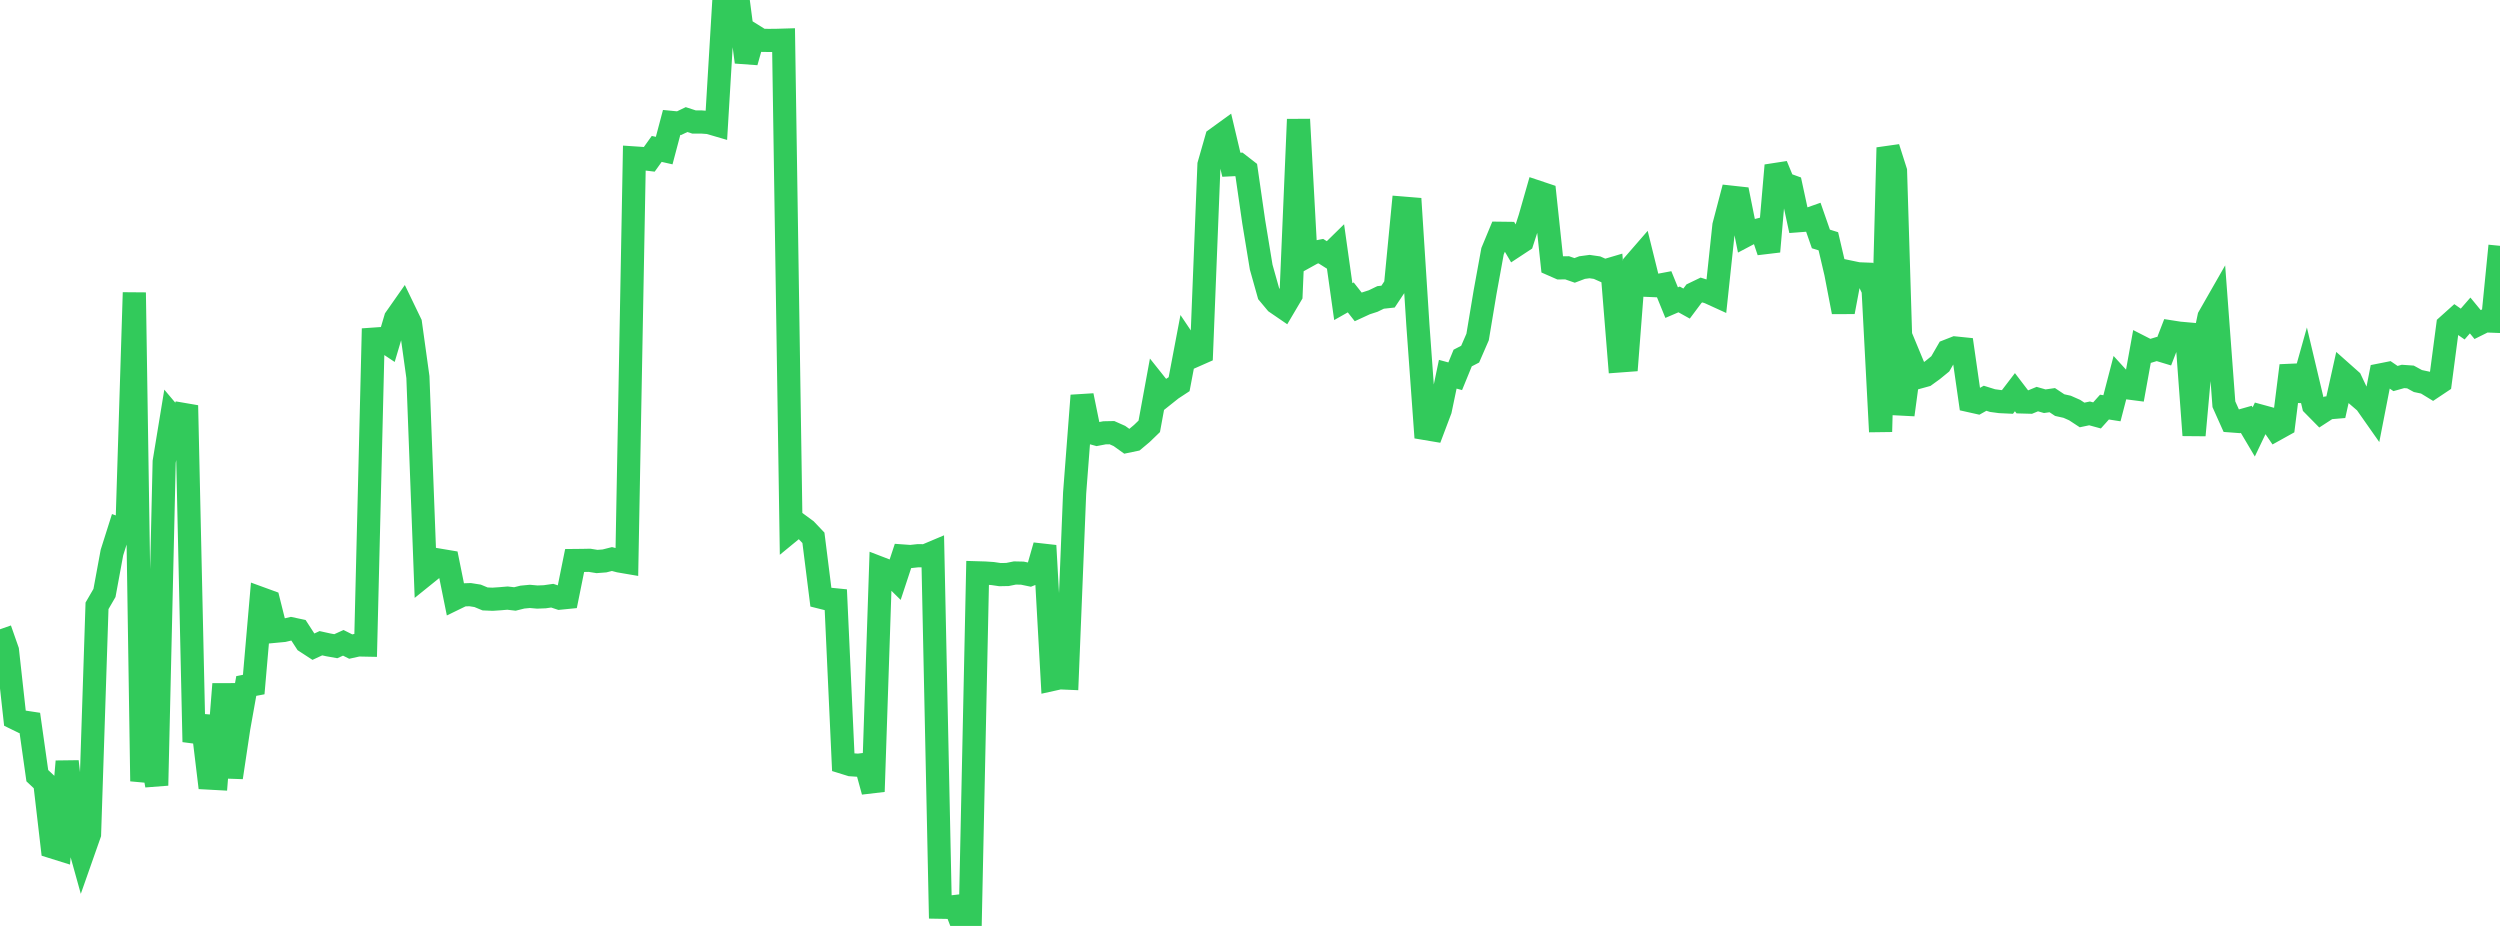 <?xml version="1.0" standalone="no"?>
<!DOCTYPE svg PUBLIC "-//W3C//DTD SVG 1.1//EN" "http://www.w3.org/Graphics/SVG/1.1/DTD/svg11.dtd">

<svg width="135" height="50" viewBox="0 0 135 50" preserveAspectRatio="none" 
  xmlns="http://www.w3.org/2000/svg"
  xmlns:xlink="http://www.w3.org/1999/xlink">


<polyline points="0.0, 33.981 0.403, 35.13 0.806, 38.78 1.209, 38.978 1.612, 39.039 2.015, 41.887 2.418, 42.266 2.821, 45.733 3.224, 45.859 3.627, 41.118 4.03, 44.736 4.433, 46.185 4.836, 45.039 5.239, 32.715 5.642, 32.02 6.045, 29.835 6.448, 28.563 6.851, 28.705 7.254, 15.798 7.657, 42.184 8.06, 40.163 8.463, 42.413 8.866, 24.936 9.269, 22.481 9.672, 22.959 10.075, 21.896 10.478, 40.061 10.881, 38.67 11.284, 42.016 11.687, 42.038 12.09, 36.937 12.493, 41.983 12.896, 39.295 13.299, 37.042 13.701, 36.966 14.104, 32.326 14.507, 32.473 14.91, 34.084 15.313, 34.046 15.716, 33.951 16.119, 34.037 16.522, 34.659 16.925, 34.921 17.328, 34.734 17.731, 34.823 18.134, 34.895 18.537, 34.712 18.94, 34.915 19.343, 34.826 19.746, 34.834 20.149, 18.315 20.552, 18.287 20.955, 18.556 21.358, 17.197 21.761, 16.622 22.164, 17.458 22.567, 20.364 22.97, 31.018 23.373, 30.693 23.776, 30.257 24.179, 30.325 24.582, 32.32 24.985, 32.124 25.388, 32.111 25.791, 32.175 26.194, 32.342 26.597, 32.359 27.0, 32.332 27.403, 32.298 27.806, 32.344 28.209, 32.243 28.612, 32.205 29.015, 32.241 29.418, 32.225 29.821, 32.167 30.224, 32.301 30.627, 32.261 31.03, 30.268 31.433, 30.264 31.836, 30.256 32.239, 30.321 32.642, 30.29 33.045, 30.188 33.448, 30.293 33.851, 30.362 34.254, 8.529 34.657, 8.556 35.06, 8.605 35.463, 8.041 35.866, 8.132 36.269, 6.611 36.672, 6.65 37.075, 6.457 37.478, 6.588 37.881, 6.588 38.284, 6.618 38.687, 6.736 39.09, 0.0 39.493, 0.07 39.896, 0.28 40.299, 3.352 40.701, 1.926 41.104, 2.177 41.507, 2.183 41.91, 2.18 42.313, 2.168 42.716, 28.653 43.119, 28.322 43.522, 28.618 43.925, 29.042 44.328, 32.251 44.731, 32.352 45.134, 32.392 45.537, 41.17 45.94, 41.295 46.343, 41.322 46.746, 41.273 47.149, 42.744 47.552, 30.692 47.955, 30.847 48.358, 31.244 48.761, 30.024 49.164, 30.053 49.567, 30.009 49.97, 30.011 50.373, 29.841 50.776, 48.99 51.179, 48.997 51.582, 48.951 51.985, 50.0 52.388, 49.943 52.791, 30.932 53.194, 30.944 53.597, 30.971 54.0, 31.03 54.403, 31.022 54.806, 30.941 55.209, 30.95 55.612, 31.034 56.015, 30.873 56.418, 29.464 56.821, 36.692 57.224, 36.603 57.627, 36.62 58.03, 26.627 58.433, 21.36 58.836, 23.337 59.239, 23.449 59.642, 23.372 60.045, 23.364 60.448, 23.543 60.851, 23.832 61.254, 23.748 61.657, 23.411 62.06, 23.022 62.463, 20.825 62.866, 21.331 63.269, 21.01 63.672, 20.746 64.075, 18.623 64.478, 19.223 64.881, 19.045 65.284, 8.895 65.687, 7.485 66.09, 7.193 66.493, 8.896 66.896, 8.876 67.299, 9.189 67.701, 11.976 68.104, 14.424 68.507, 15.858 68.91, 16.341 69.313, 16.617 69.716, 15.934 70.119, 6.447 70.522, 13.864 70.925, 13.641 71.328, 13.562 71.731, 13.817 72.134, 13.422 72.537, 16.288 72.94, 16.06 73.343, 16.572 73.746, 16.386 74.149, 16.256 74.552, 16.061 74.955, 16.017 75.358, 15.41 75.761, 11.237 76.164, 11.27 76.567, 17.563 76.97, 23.14 77.373, 23.208 77.776, 22.14 78.179, 20.209 78.582, 20.318 78.985, 19.333 79.388, 19.124 79.791, 18.198 80.194, 15.779 80.597, 13.568 81.0, 12.596 81.403, 12.601 81.806, 13.285 82.209, 13.02 82.612, 11.776 83.015, 10.366 83.418, 10.501 83.821, 14.288 84.224, 14.465 84.627, 14.462 85.03, 14.602 85.433, 14.449 85.836, 14.395 86.239, 14.453 86.642, 14.632 87.045, 14.513 87.448, 19.491 87.851, 19.461 88.254, 14.248 88.657, 13.784 89.06, 15.412 89.463, 15.429 89.866, 15.353 90.269, 16.342 90.672, 16.169 91.075, 16.393 91.478, 15.854 91.881, 15.66 92.284, 15.788 92.687, 15.972 93.09, 12.184 93.493, 10.648 93.896, 10.692 94.299, 12.697 94.701, 12.485 95.104, 12.383 95.507, 13.582 95.91, 8.934 96.313, 9.908 96.716, 10.054 97.119, 11.919 97.522, 11.888 97.925, 11.746 98.328, 12.903 98.731, 13.029 99.134, 14.752 99.537, 16.845 99.94, 14.701 100.343, 14.785 100.746, 14.801 101.149, 15.646 101.552, 23.312 101.955, 7.973 102.358, 9.239 102.761, 22.398 103.164, 19.408 103.567, 20.379 103.97, 20.268 104.373, 19.976 104.776, 19.647 105.179, 18.949 105.582, 18.791 105.985, 18.832 106.388, 21.642 106.791, 21.732 107.194, 21.506 107.597, 21.632 108.0, 21.686 108.403, 21.705 108.806, 21.178 109.209, 21.706 109.612, 21.717 110.015, 21.551 110.418, 21.666 110.821, 21.608 111.224, 21.876 111.627, 21.966 112.03, 22.144 112.433, 22.408 112.836, 22.323 113.239, 22.433 113.642, 21.983 114.045, 22.046 114.448, 20.496 114.851, 20.939 115.254, 20.991 115.657, 18.763 116.06, 18.969 116.463, 18.847 116.866, 18.969 117.269, 17.927 117.672, 17.99 118.075, 18.026 118.478, 23.503 118.881, 19.052 119.284, 17.12 119.687, 16.415 120.09, 21.829 120.493, 22.729 120.896, 22.759 121.299, 22.645 121.701, 23.324 122.104, 22.479 122.507, 22.589 122.91, 23.178 123.313, 22.954 123.716, 19.745 124.119, 21.613 124.522, 20.177 124.925, 21.875 125.328, 22.284 125.731, 22.023 126.134, 21.989 126.537, 20.177 126.94, 20.535 127.343, 21.389 127.746, 21.736 128.149, 22.31 128.552, 20.245 128.955, 20.165 129.358, 20.441 129.761, 20.328 130.164, 20.356 130.567, 20.576 130.97, 20.662 131.373, 20.908 131.776, 20.639 132.179, 17.581 132.582, 17.219 132.985, 17.499 133.388, 17.036 133.791, 17.526 134.194, 17.326 134.597, 17.342 135.0, 13.274" fill="none" stroke="#32ca5b" stroke-width="1.25"/>

</svg>